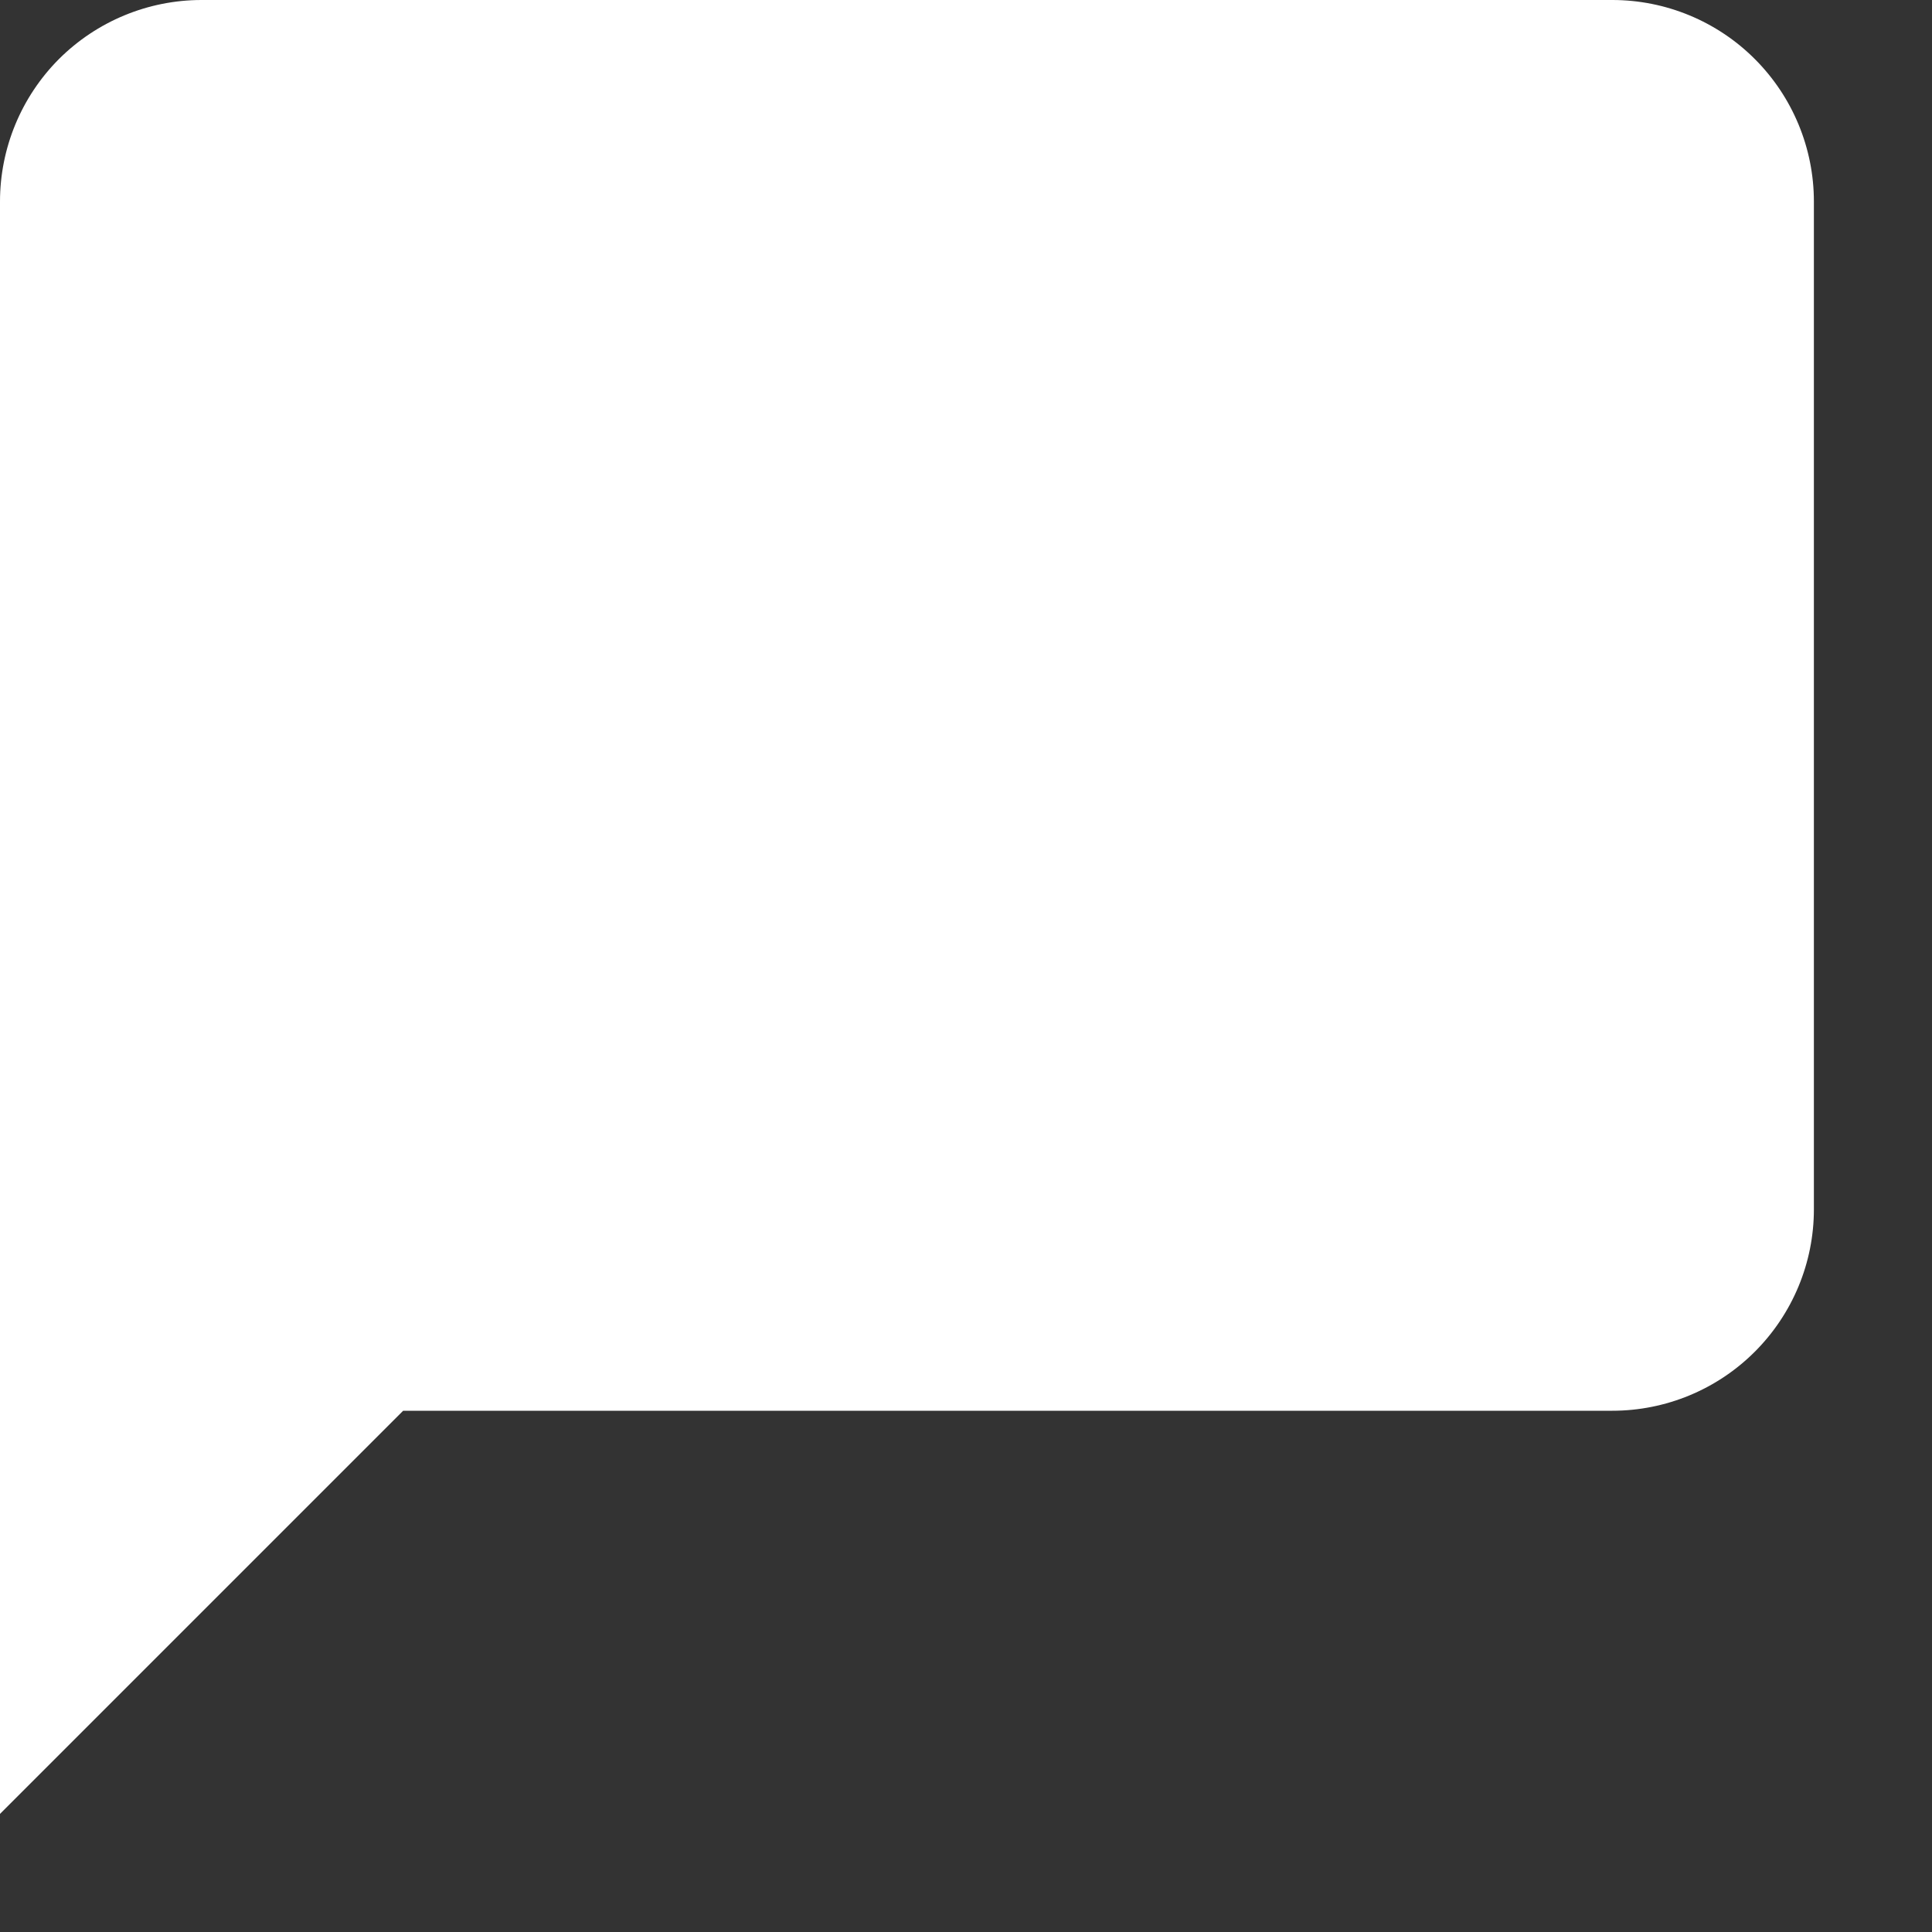 <svg width="15" height="15" viewBox="0 0 15 15" fill="none" xmlns="http://www.w3.org/2000/svg">
<rect x="0" y="0" width="15" height="15" fill="#333333" stroke="none"/>
<path d="M14.083 9.389C14.083 9.804 13.918 10.201 13.624 10.495C13.331 10.788 12.933 10.953 12.518 10.953H3.13L0 14.083V1.565C0 1.15 0.165 0.752 0.458 0.458C0.752 0.165 1.15 0 1.565 0H12.518C12.933 0 13.331 0.165 13.624 0.458C13.918 0.752 14.083 1.15 14.083 1.565V9.389Z" fill="white"/>
</svg>
